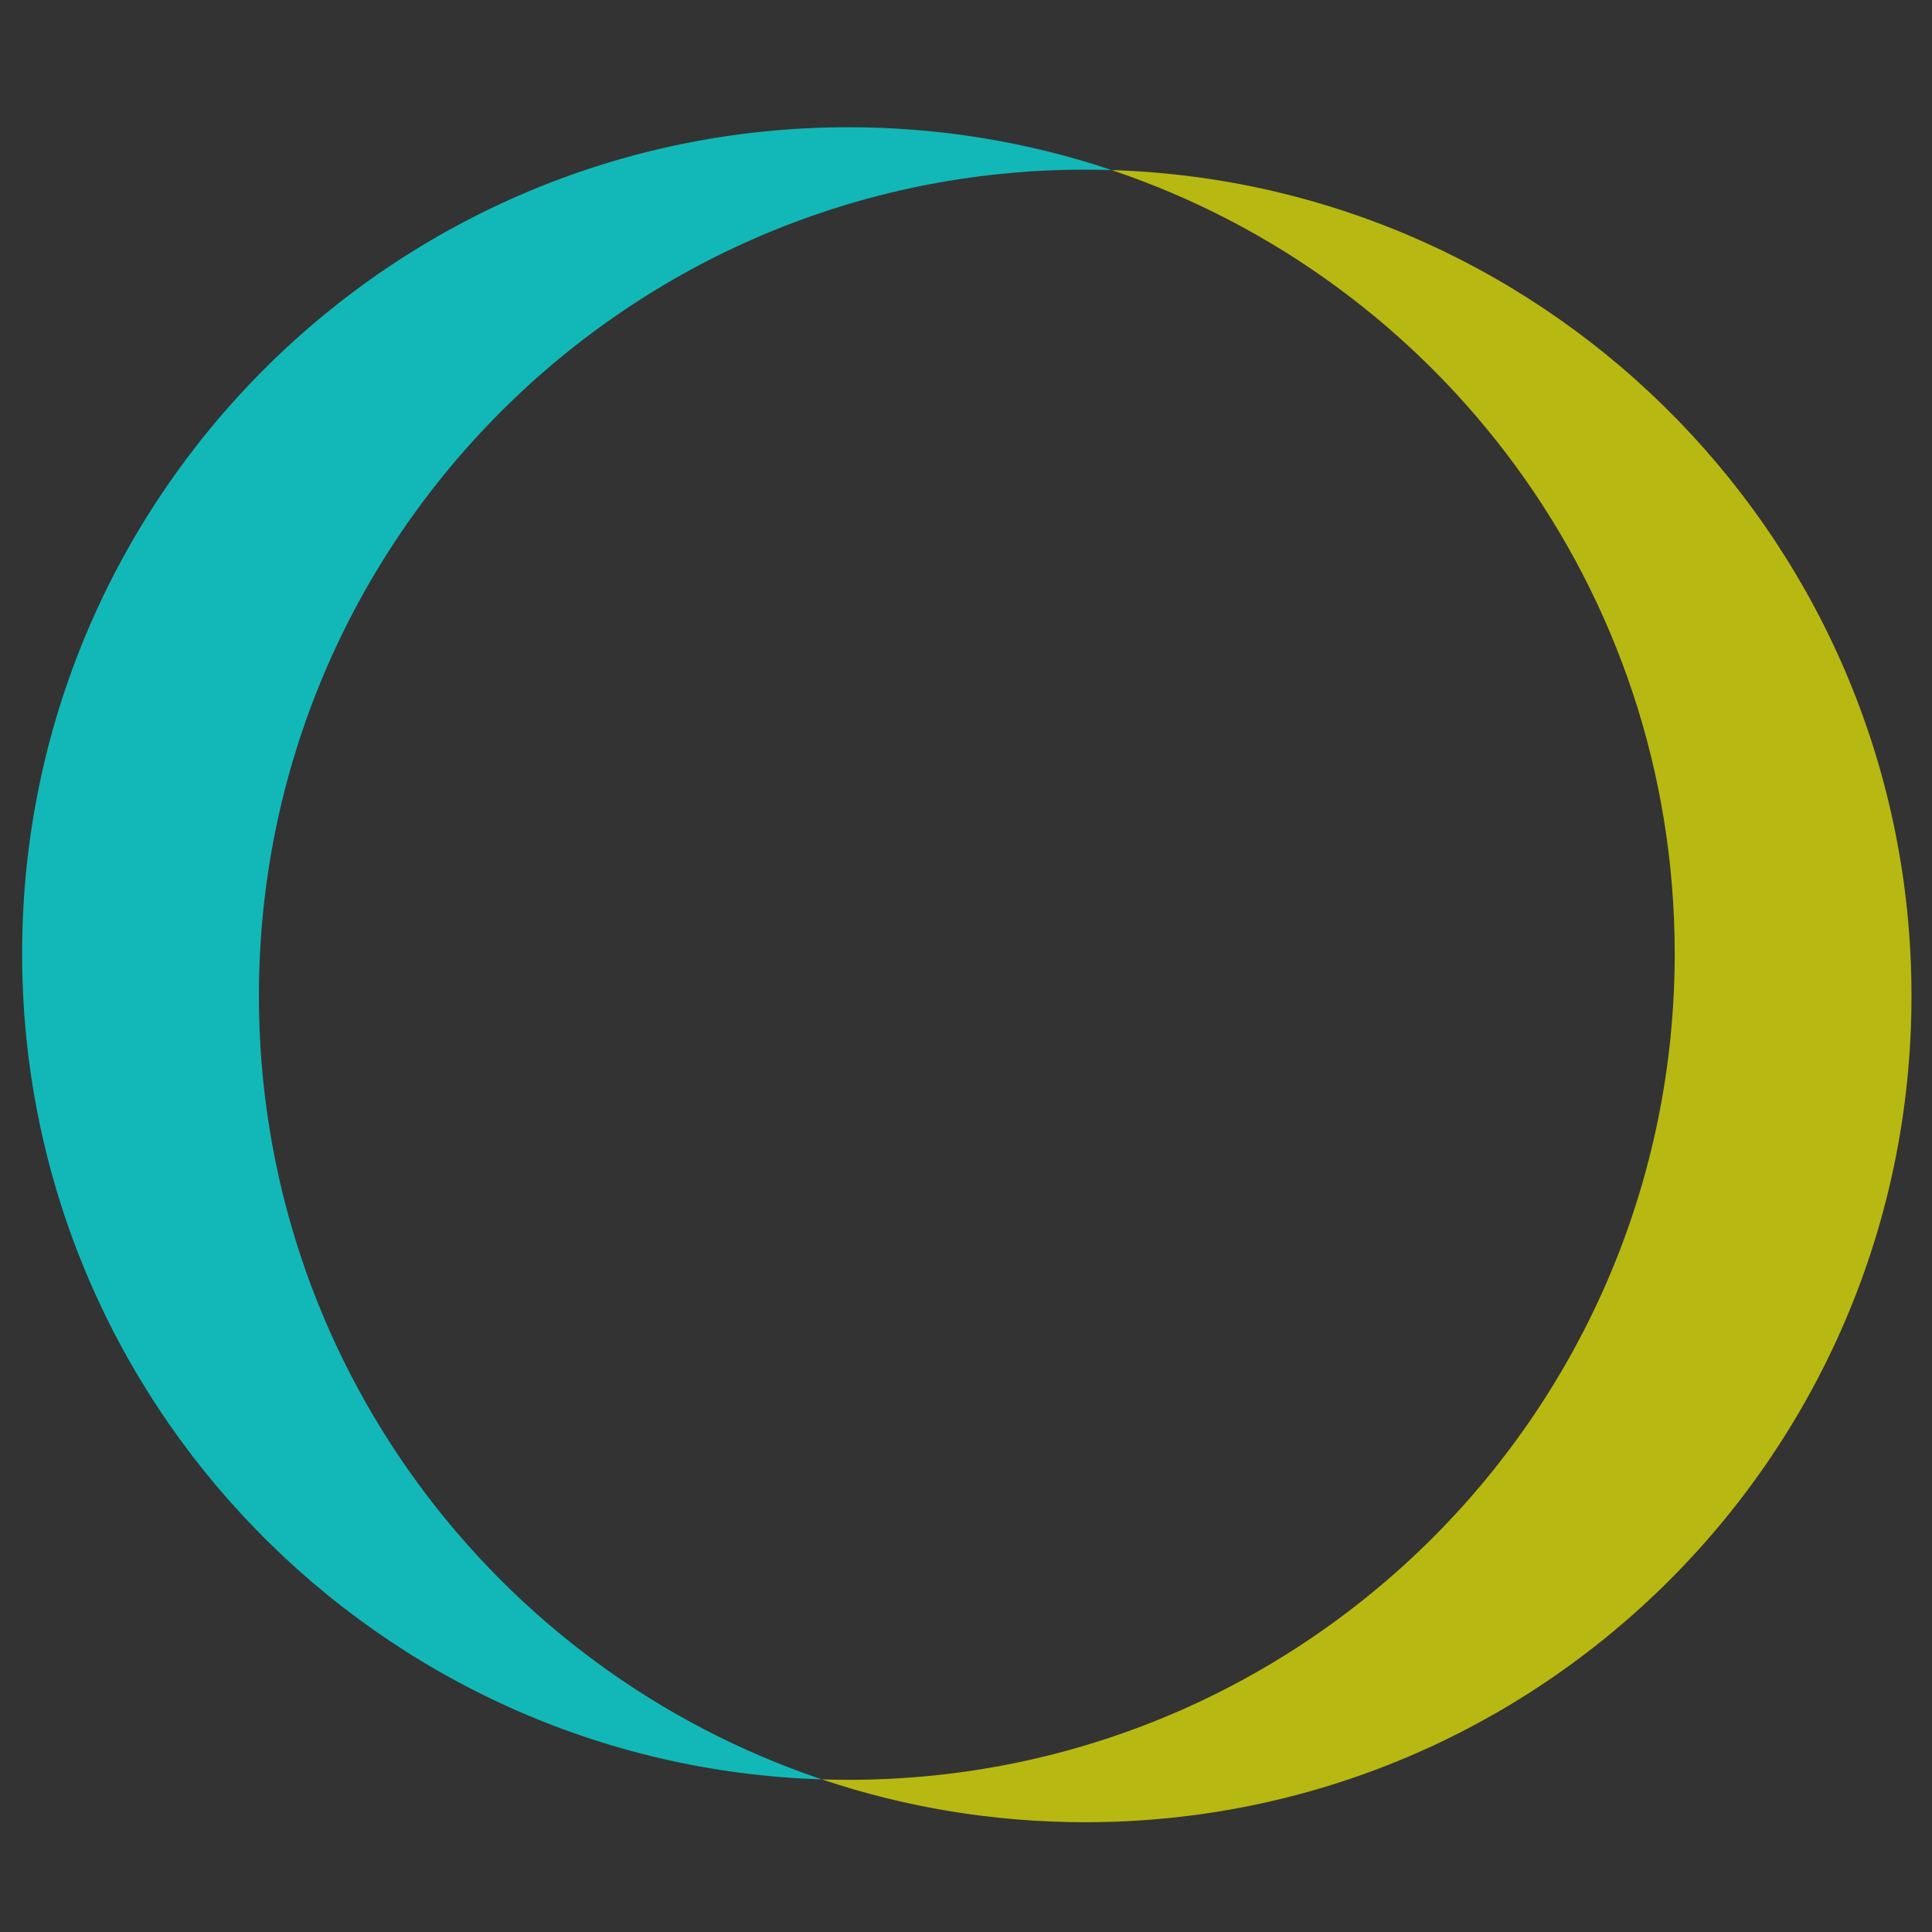 <?xml version="1.0" encoding="UTF-8"?><svg id="_イヤー_2" xmlns="http://www.w3.org/2000/svg" viewBox="0 0 1229.224 1229.224"><rect x="0" y="0" width="1229.224" height="1229.224" fill="#333333" stroke="none"/><defs><style>.cls-1{fill:#ff0;}.cls-1,.cls-2{opacity:.65;}.cls-2{fill:aqua;}.cls-3{fill:none;}</style></defs><g id="_イヤー_1-2"><g><path class="cls-2" d="M164.723,633.659c0-290.35,235.375-525.726,525.726-525.726,5.643,0,11.263,.1,16.864,.276-52.616-17.675-108.946-27.258-167.517-27.258C249.446,80.952,14.07,316.327,14.07,606.677c0,284.707,226.317,516.544,508.862,525.449-208.214-69.945-358.209-266.687-358.209-498.467Z"/><path class="cls-1" d="M707.313,108.21c208.214,69.945,358.209,266.687,358.209,498.467,0,290.35-235.375,525.726-525.726,525.726-5.643,0-11.263-.1-16.864-.276,52.615,17.675,108.946,27.258,167.517,27.258,290.35,0,525.726-235.375,525.726-525.726,0-284.707-226.317-516.544-508.862-525.449Z"/></g><rect class="cls-3" x="0" y="0" width="1229.224" height="1229.224" rx="614.611" ry="614.611"/></g></svg>